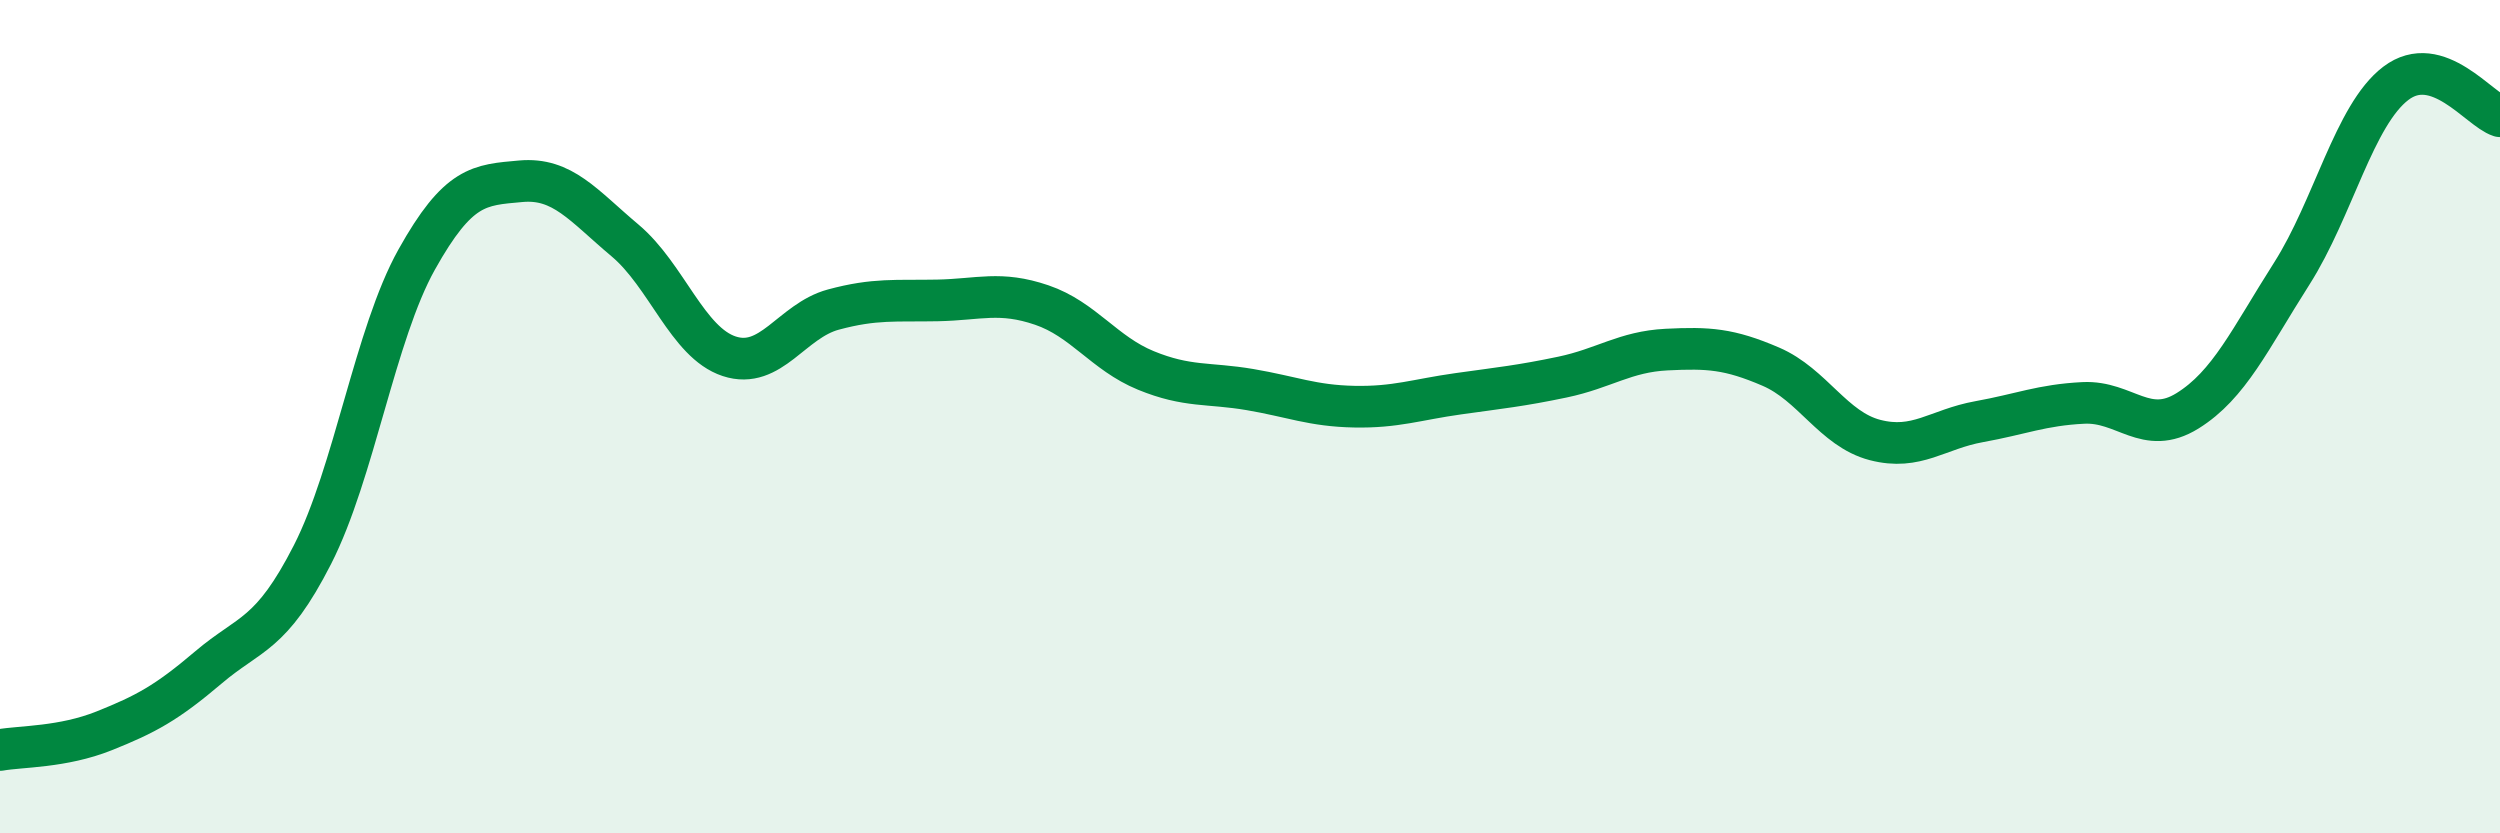 
    <svg width="60" height="20" viewBox="0 0 60 20" xmlns="http://www.w3.org/2000/svg">
      <path
        d="M 0,18 C 0.5,17.91 1.5,17.94 2.5,17.54 C 3.5,17.14 4,16.87 5,16.02 C 6,15.17 6.5,15.27 7.5,13.31 C 8.5,11.35 9,8.02 10,6.23 C 11,4.44 11.5,4.44 12.5,4.35 C 13.5,4.26 14,4.93 15,5.77 C 16,6.61 16.5,8.22 17.5,8.55 C 18.5,8.88 19,7.7 20,7.43 C 21,7.16 21.5,7.23 22.5,7.21 C 23.5,7.19 24,6.98 25,7.32 C 26,7.66 26.5,8.48 27.5,8.89 C 28.5,9.3 29,9.18 30,9.35 C 31,9.52 31.5,9.74 32.5,9.76 C 33.5,9.78 34,9.59 35,9.45 C 36,9.31 36.5,9.26 37.5,9.05 C 38.5,8.84 39,8.44 40,8.39 C 41,8.34 41.5,8.37 42.5,8.8 C 43.5,9.23 44,10.3 45,10.56 C 46,10.82 46.5,10.3 47.5,10.12 C 48.5,9.94 49,9.72 50,9.67 C 51,9.62 51.5,10.48 52.5,9.86 C 53.5,9.24 54,8.14 55,6.57 C 56,5 56.5,2.76 57.5,2 C 58.5,1.24 59.5,2.63 60,2.79L60 20L0 20Z"
        fill="#008740"
        opacity="0.1"
        stroke-linecap="round"
        stroke-linejoin="round"
      />
      <path
        d="M 0,18 C 0.5,17.91 1.5,17.94 2.5,17.54 C 3.5,17.14 4,16.87 5,16.02 C 6,15.17 6.5,15.27 7.5,13.31 C 8.5,11.35 9,8.02 10,6.23 C 11,4.44 11.5,4.44 12.5,4.35 C 13.5,4.26 14,4.93 15,5.77 C 16,6.61 16.5,8.22 17.5,8.55 C 18.5,8.88 19,7.7 20,7.43 C 21,7.16 21.5,7.23 22.5,7.21 C 23.5,7.19 24,6.98 25,7.32 C 26,7.66 26.5,8.48 27.5,8.89 C 28.5,9.3 29,9.18 30,9.35 C 31,9.52 31.5,9.74 32.5,9.76 C 33.5,9.78 34,9.59 35,9.45 C 36,9.31 36.5,9.26 37.5,9.05 C 38.5,8.84 39,8.44 40,8.39 C 41,8.34 41.5,8.37 42.5,8.8 C 43.5,9.23 44,10.3 45,10.56 C 46,10.82 46.5,10.3 47.5,10.12 C 48.5,9.94 49,9.72 50,9.67 C 51,9.62 51.5,10.48 52.5,9.86 C 53.5,9.24 54,8.14 55,6.57 C 56,5 56.5,2.76 57.5,2 C 58.5,1.24 59.5,2.63 60,2.79"
        stroke="#008740"
        stroke-width="1"
        fill="none"
        stroke-linecap="round"
        stroke-linejoin="round"
      />
    </svg>
  